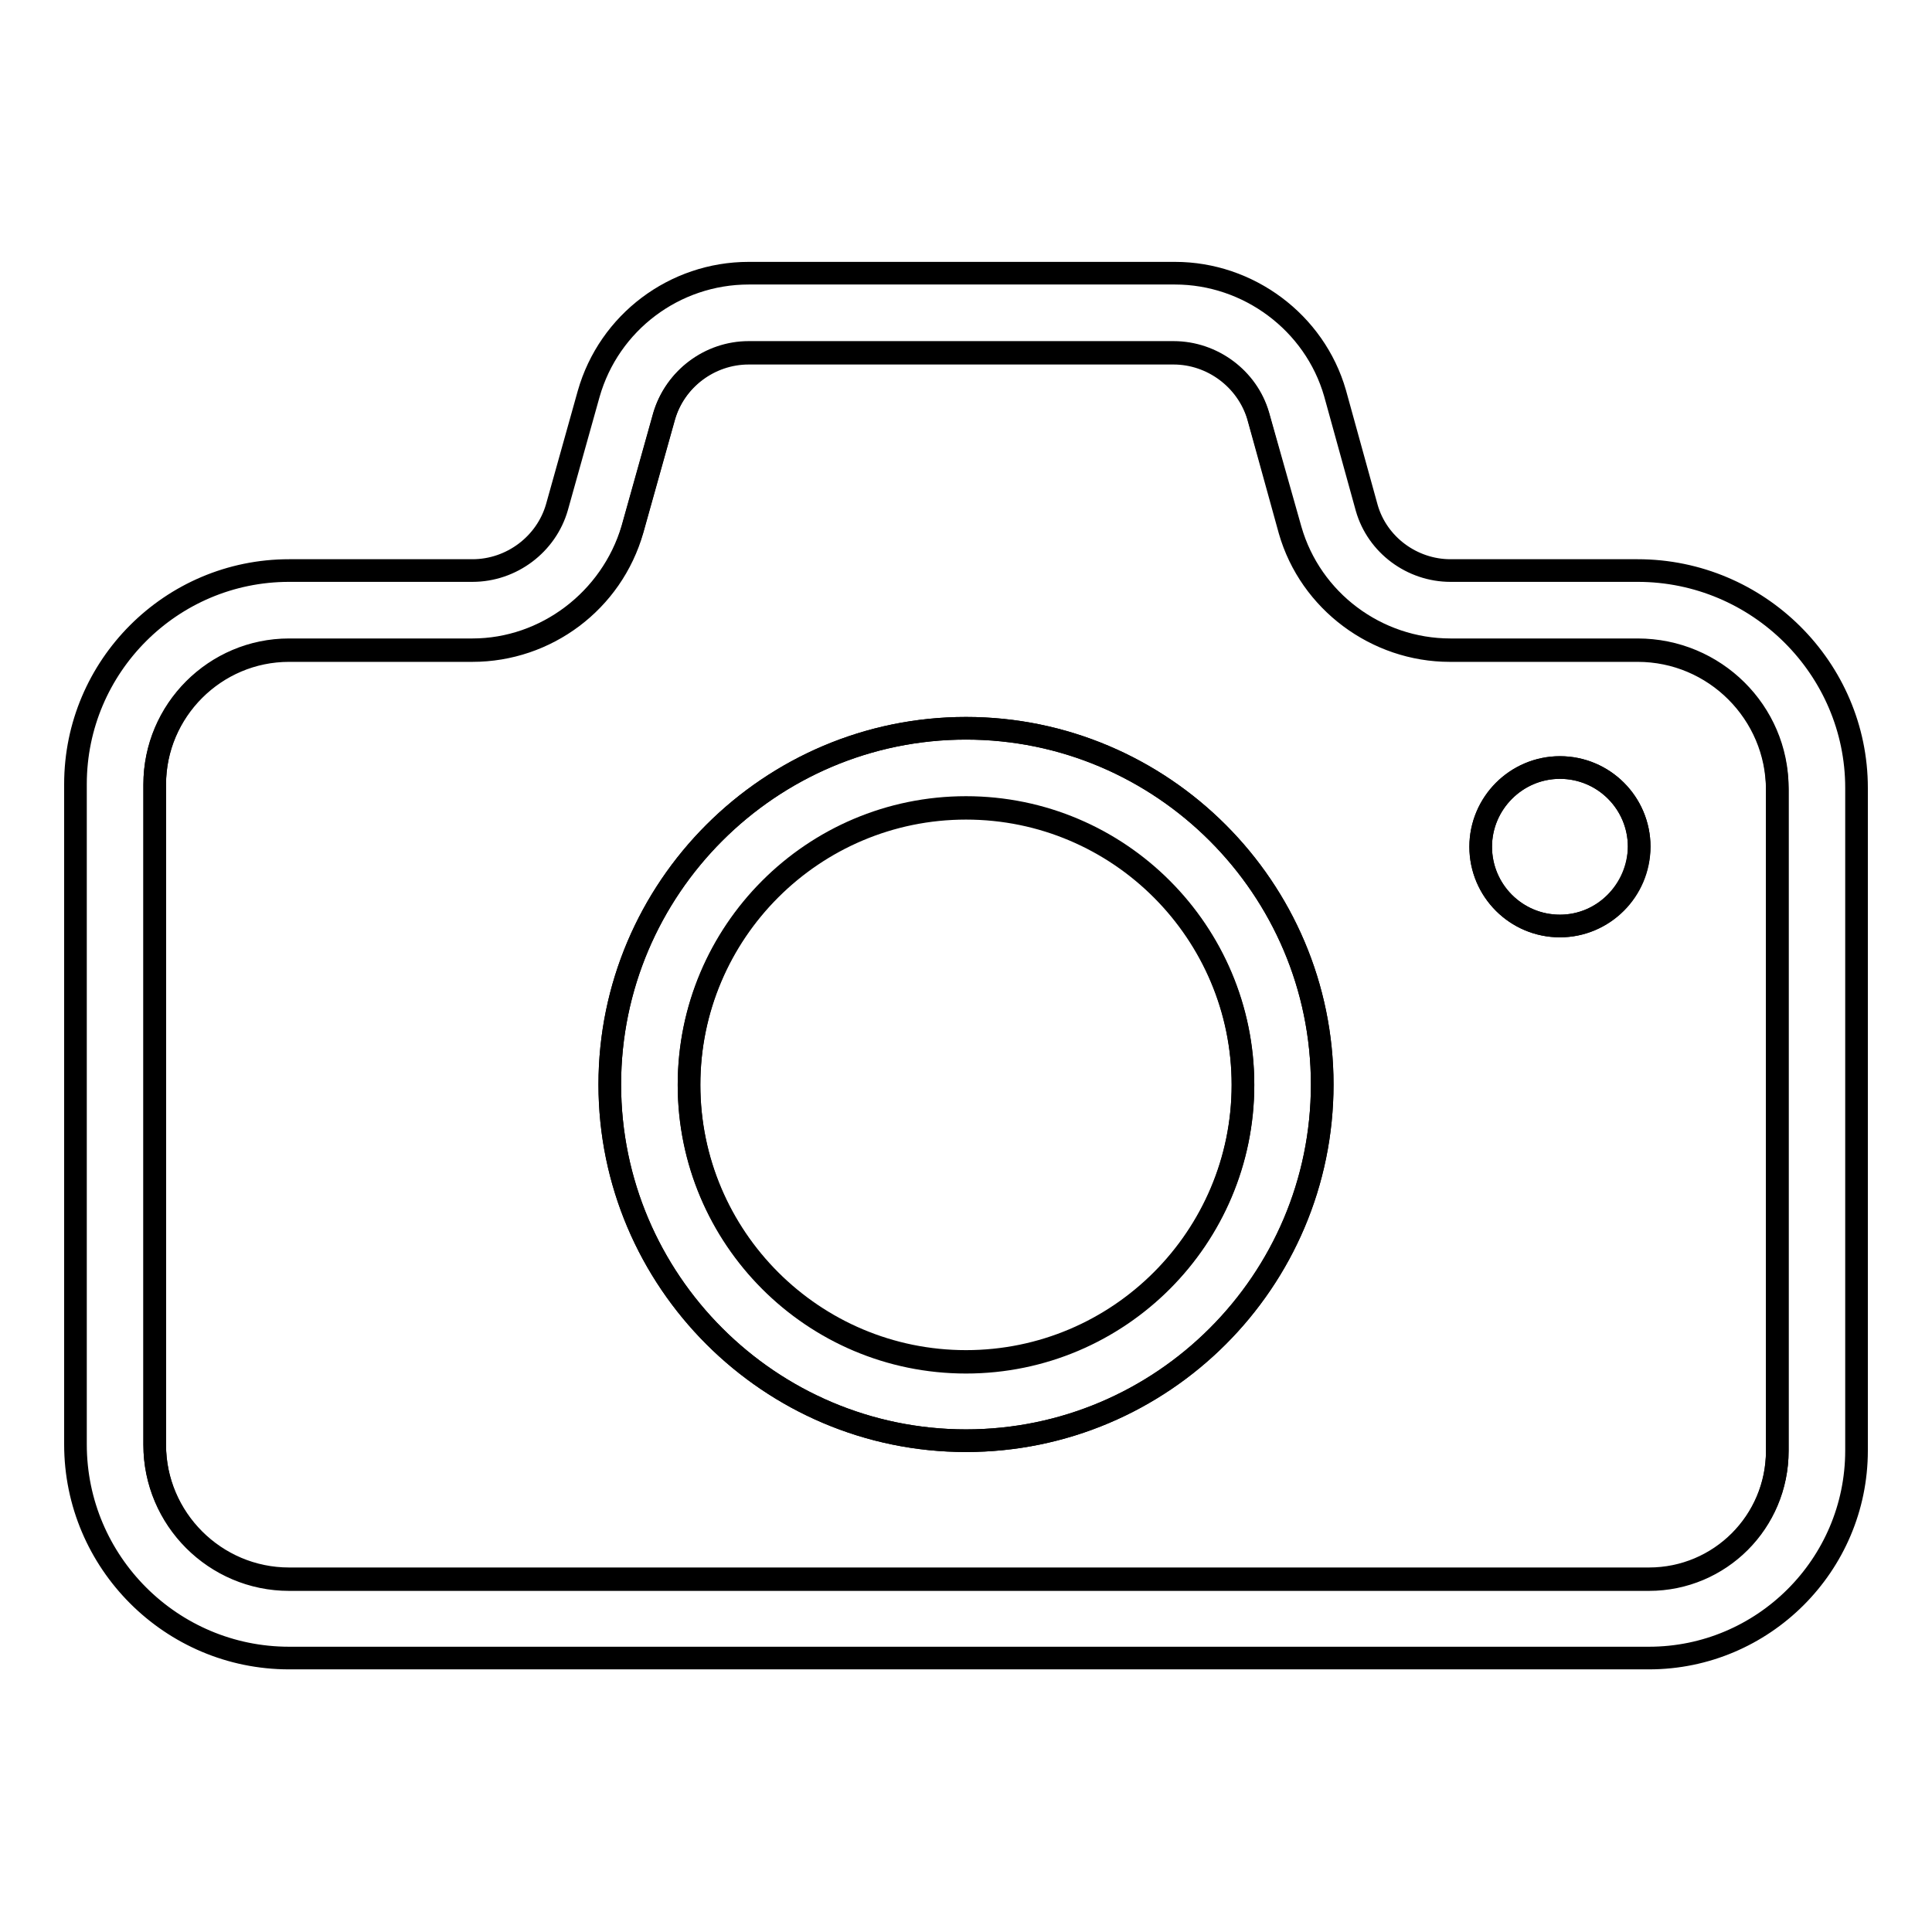 <?xml version="1.0" encoding="utf-8"?>
<!-- Svg Vector Icons : http://www.onlinewebfonts.com/icon -->
<!DOCTYPE svg PUBLIC "-//W3C//DTD SVG 1.1//EN" "http://www.w3.org/Graphics/SVG/1.1/DTD/svg11.dtd">
<svg version="1.1" xmlns="http://www.w3.org/2000/svg" xmlns:xlink="http://www.w3.org/1999/xlink" x="0px" y="0px" viewBox="0 0 256 256" enable-background="new 0 0 256 256" xml:space="preserve">
<g><g><path stroke-width="3" fill-opacity="0" stroke="#000000"  d="M128,107c-20.3,0-36.7,16.5-36.7,36.7c0,20.3,16.5,36.7,36.7,36.7c20.3,0,36.7-16.5,36.7-36.7C164.7,123.5,148.3,107,128,107z"/><path stroke-width="3" fill-opacity="0" stroke="#000000"  d="M217,86.1h-24.8c-9.8,0-18.5-6.5-21.2-15.9L166.7,55c-1.4-4.8-6-8.3-11.2-8.3H99.2c-5.1,0-9.7,3.4-11.2,8.4l-4.2,15c-2.8,9.4-11.5,16-21.2,16H38.3c-9.8,0-17.8,8-17.8,17.8v87.5c0,9.8,8,17.8,17.8,17.8h180.2c9.4,0,17-7.6,17-17v-87.8C235.5,94.3,227.2,86.1,217,86.1z M128,190.9c-26,0-47.2-21.2-47.2-47.2c0-26,21.2-47.2,47.2-47.2c26,0,47.2,21.2,47.2,47.2C175.2,169.8,154,190.9,128,190.9z M206.7,122.7c-5.8,0-10.5-4.7-10.5-10.5c0-5.8,4.7-10.5,10.5-10.5s10.5,4.7,10.5,10.5C217.1,118,212.4,122.7,206.7,122.7z"/><path stroke-width="3" fill-opacity="0" stroke="#000000"  d="M217,75.6h-24.8c-5.1,0-9.7-3.4-11.1-8.3l-4.2-15.2c-2.7-9.4-11.5-15.9-21.2-15.9H99.2c-9.8,0-18.5,6.5-21.2,16l-4.2,15c-1.4,4.9-6,8.4-11.2,8.4H38.3C22.7,75.6,10,88.3,10,103.9v87.5c0,15.6,12.7,28.3,28.3,28.3h180.2c15.1,0,27.5-12.3,27.5-27.5v-87.8C246,88.6,233,75.6,217,75.6z M235.5,192.3c0,9.4-7.6,17-17,17H38.3c-9.8,0-17.8-8-17.8-17.8v-87.5c0-9.8,8-17.8,17.8-17.8h24.3c9.8,0,18.5-6.5,21.2-16l4.2-15c1.4-4.9,6-8.4,11.2-8.4h56.3c5.1,0,9.7,3.4,11.2,8.3l4.2,15.2c2.7,9.4,11.5,15.9,21.2,15.9H217c10.2,0,18.5,8.3,18.5,18.5V192.3L235.5,192.3z"/><path stroke-width="3" fill-opacity="0" stroke="#000000"  d="M128,96.5c-26,0-47.2,21.2-47.2,47.2c0,26,21.2,47.2,47.2,47.2c26,0,47.2-21.2,47.2-47.2C175.2,117.7,154,96.5,128,96.5z M128,180.5c-20.3,0-36.7-16.5-36.7-36.7c0-20.3,16.5-36.7,36.7-36.7c20.3,0,36.7,16.5,36.7,36.7S148.3,180.5,128,180.5z"/><path stroke-width="3" fill-opacity="0" stroke="#000000"  d="M196.2,112.2c0,5.8,4.7,10.5,10.5,10.5s10.5-4.7,10.5-10.5l0,0c0-5.8-4.7-10.5-10.5-10.5S196.2,106.5,196.2,112.2z"/></g></g>
</svg>